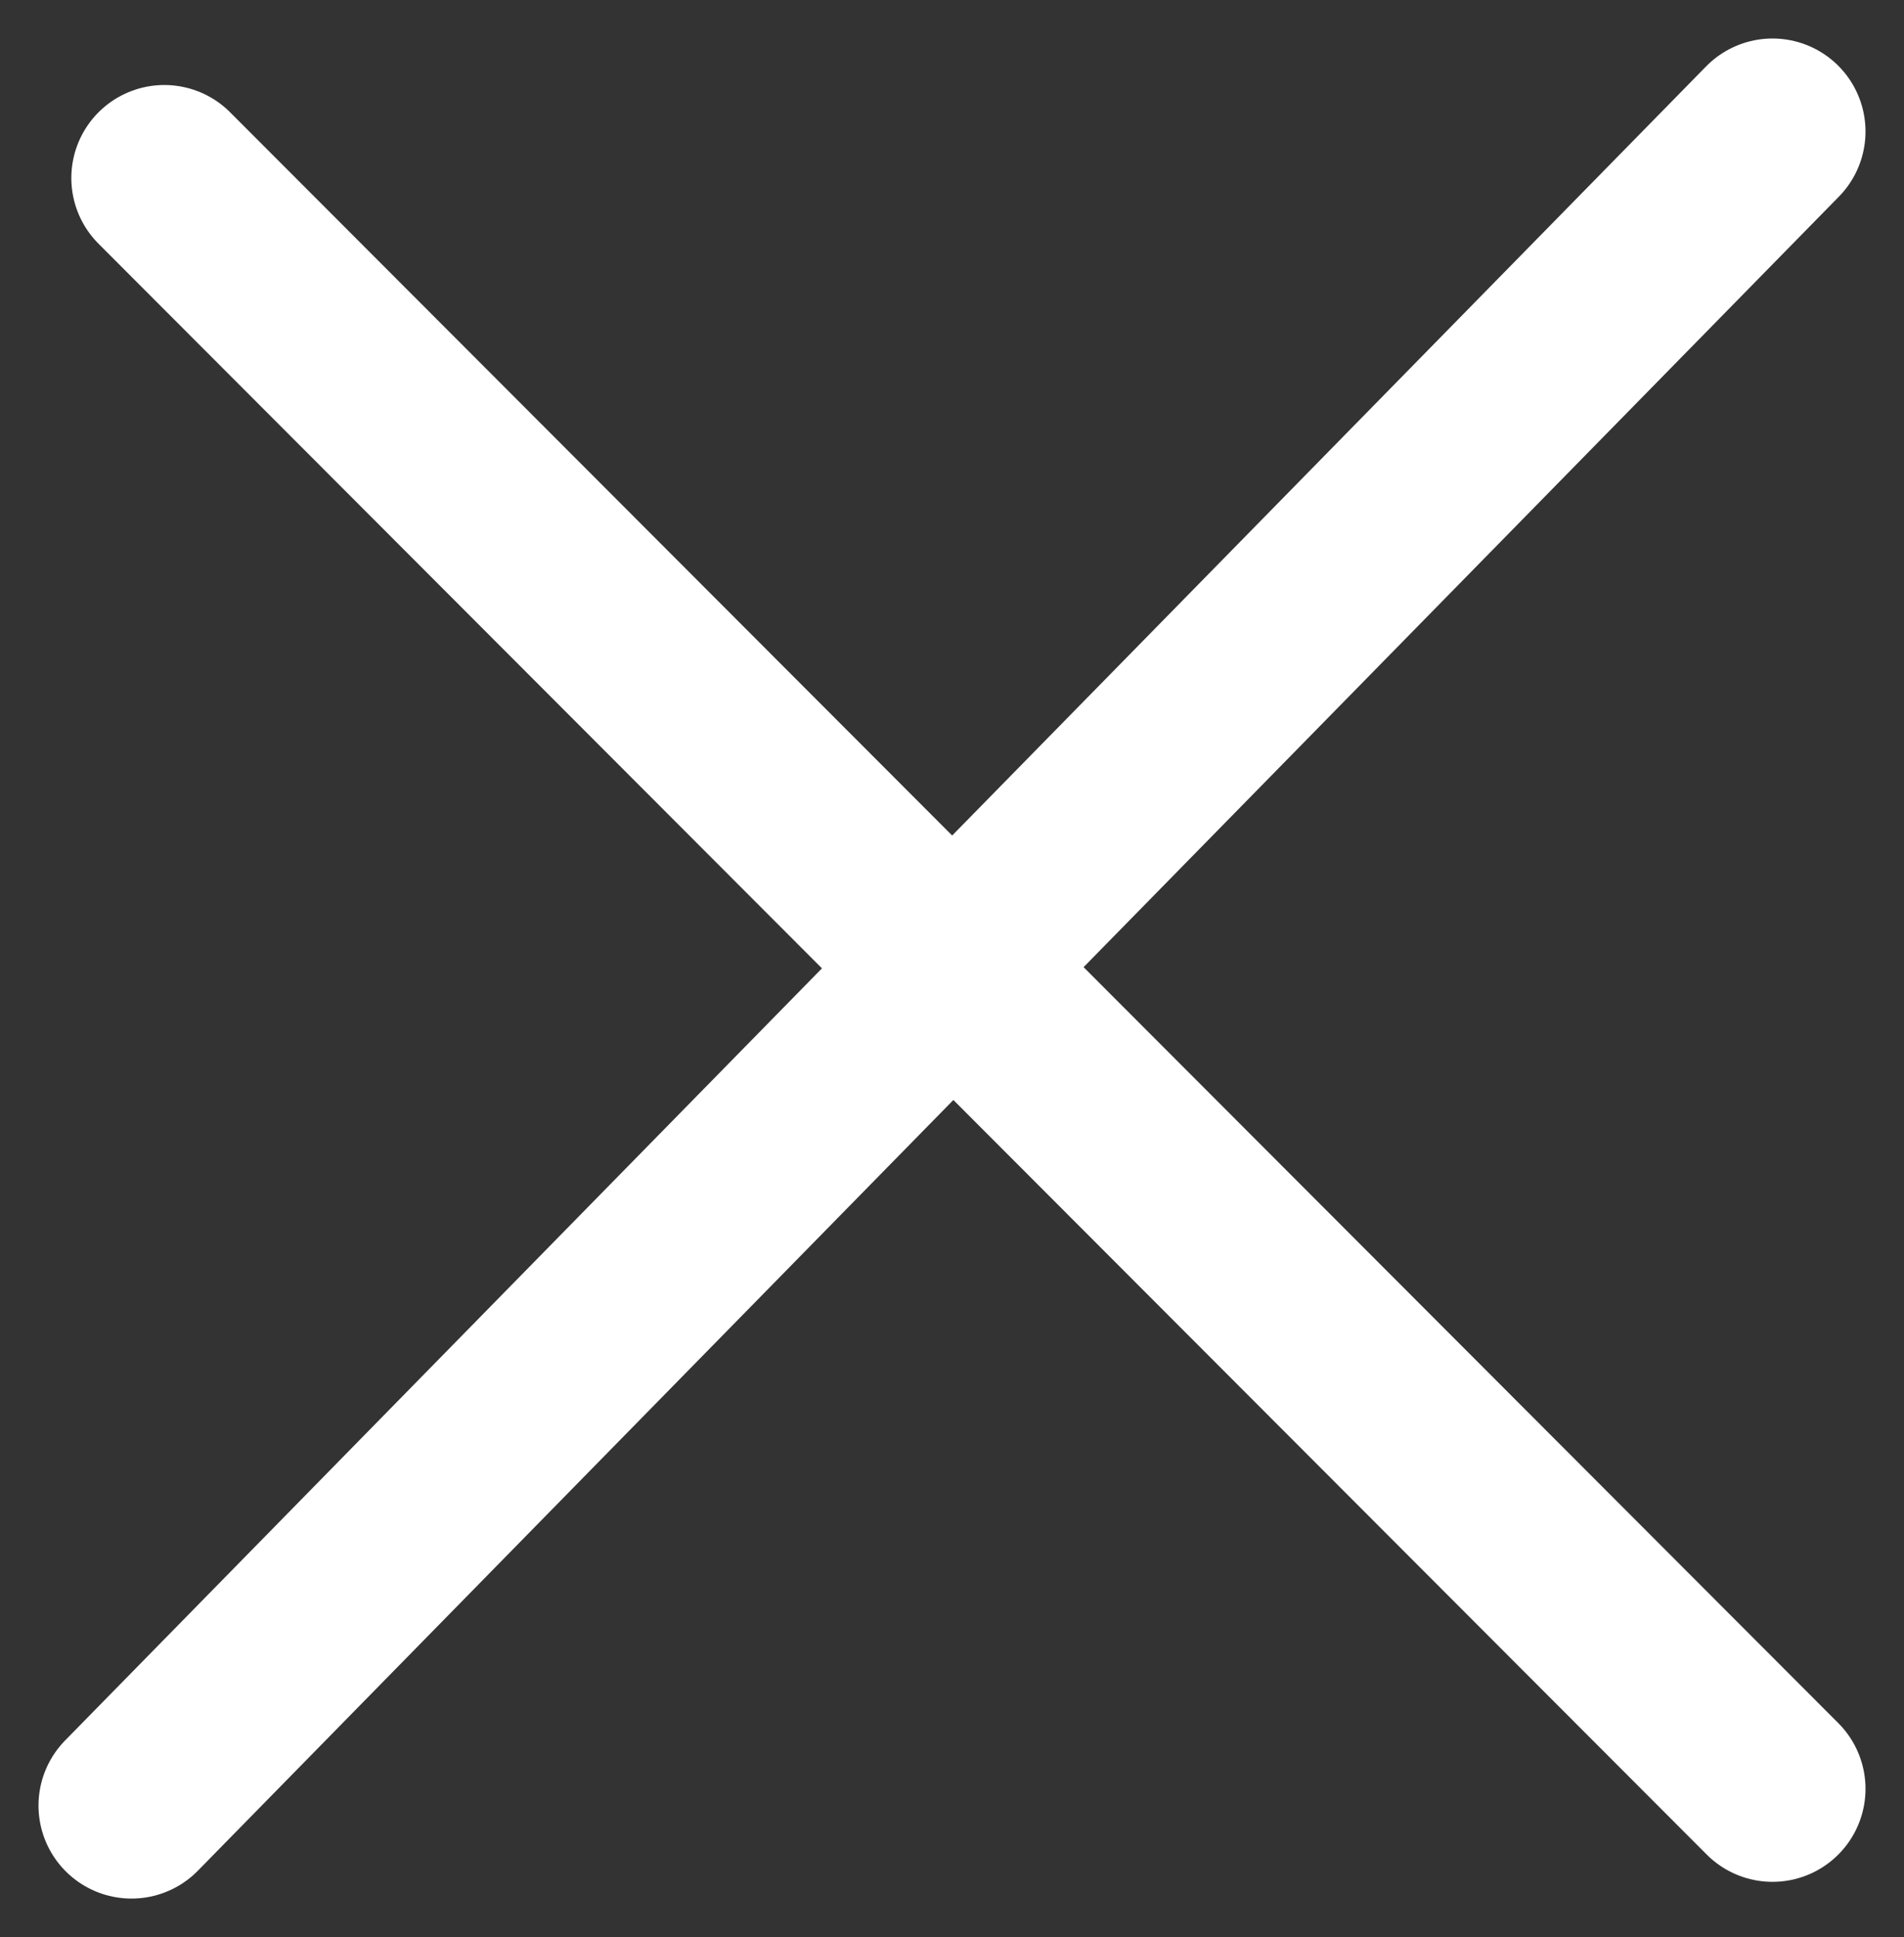 <svg xmlns="http://www.w3.org/2000/svg" width="20.475" height="20.828" viewBox="0 0 20.475 20.828"><rect x="0" y="0" width="20.475" height="20.828" fill="#333333" stroke="none"/><defs><style>.a,.b{fill:none;}.a{stroke:#fff;stroke-linecap:round;stroke-width:2px;}</style></defs><g transform="translate(1.414 1.414)"><line class="a" y1="18" x2="17.647"/><line class="a" x2="17.294" y2="17.32" transform="translate(0.353 0.5)"/><line class="b" x1="0.353" transform="translate(17.647 8.91)"/></g></svg>